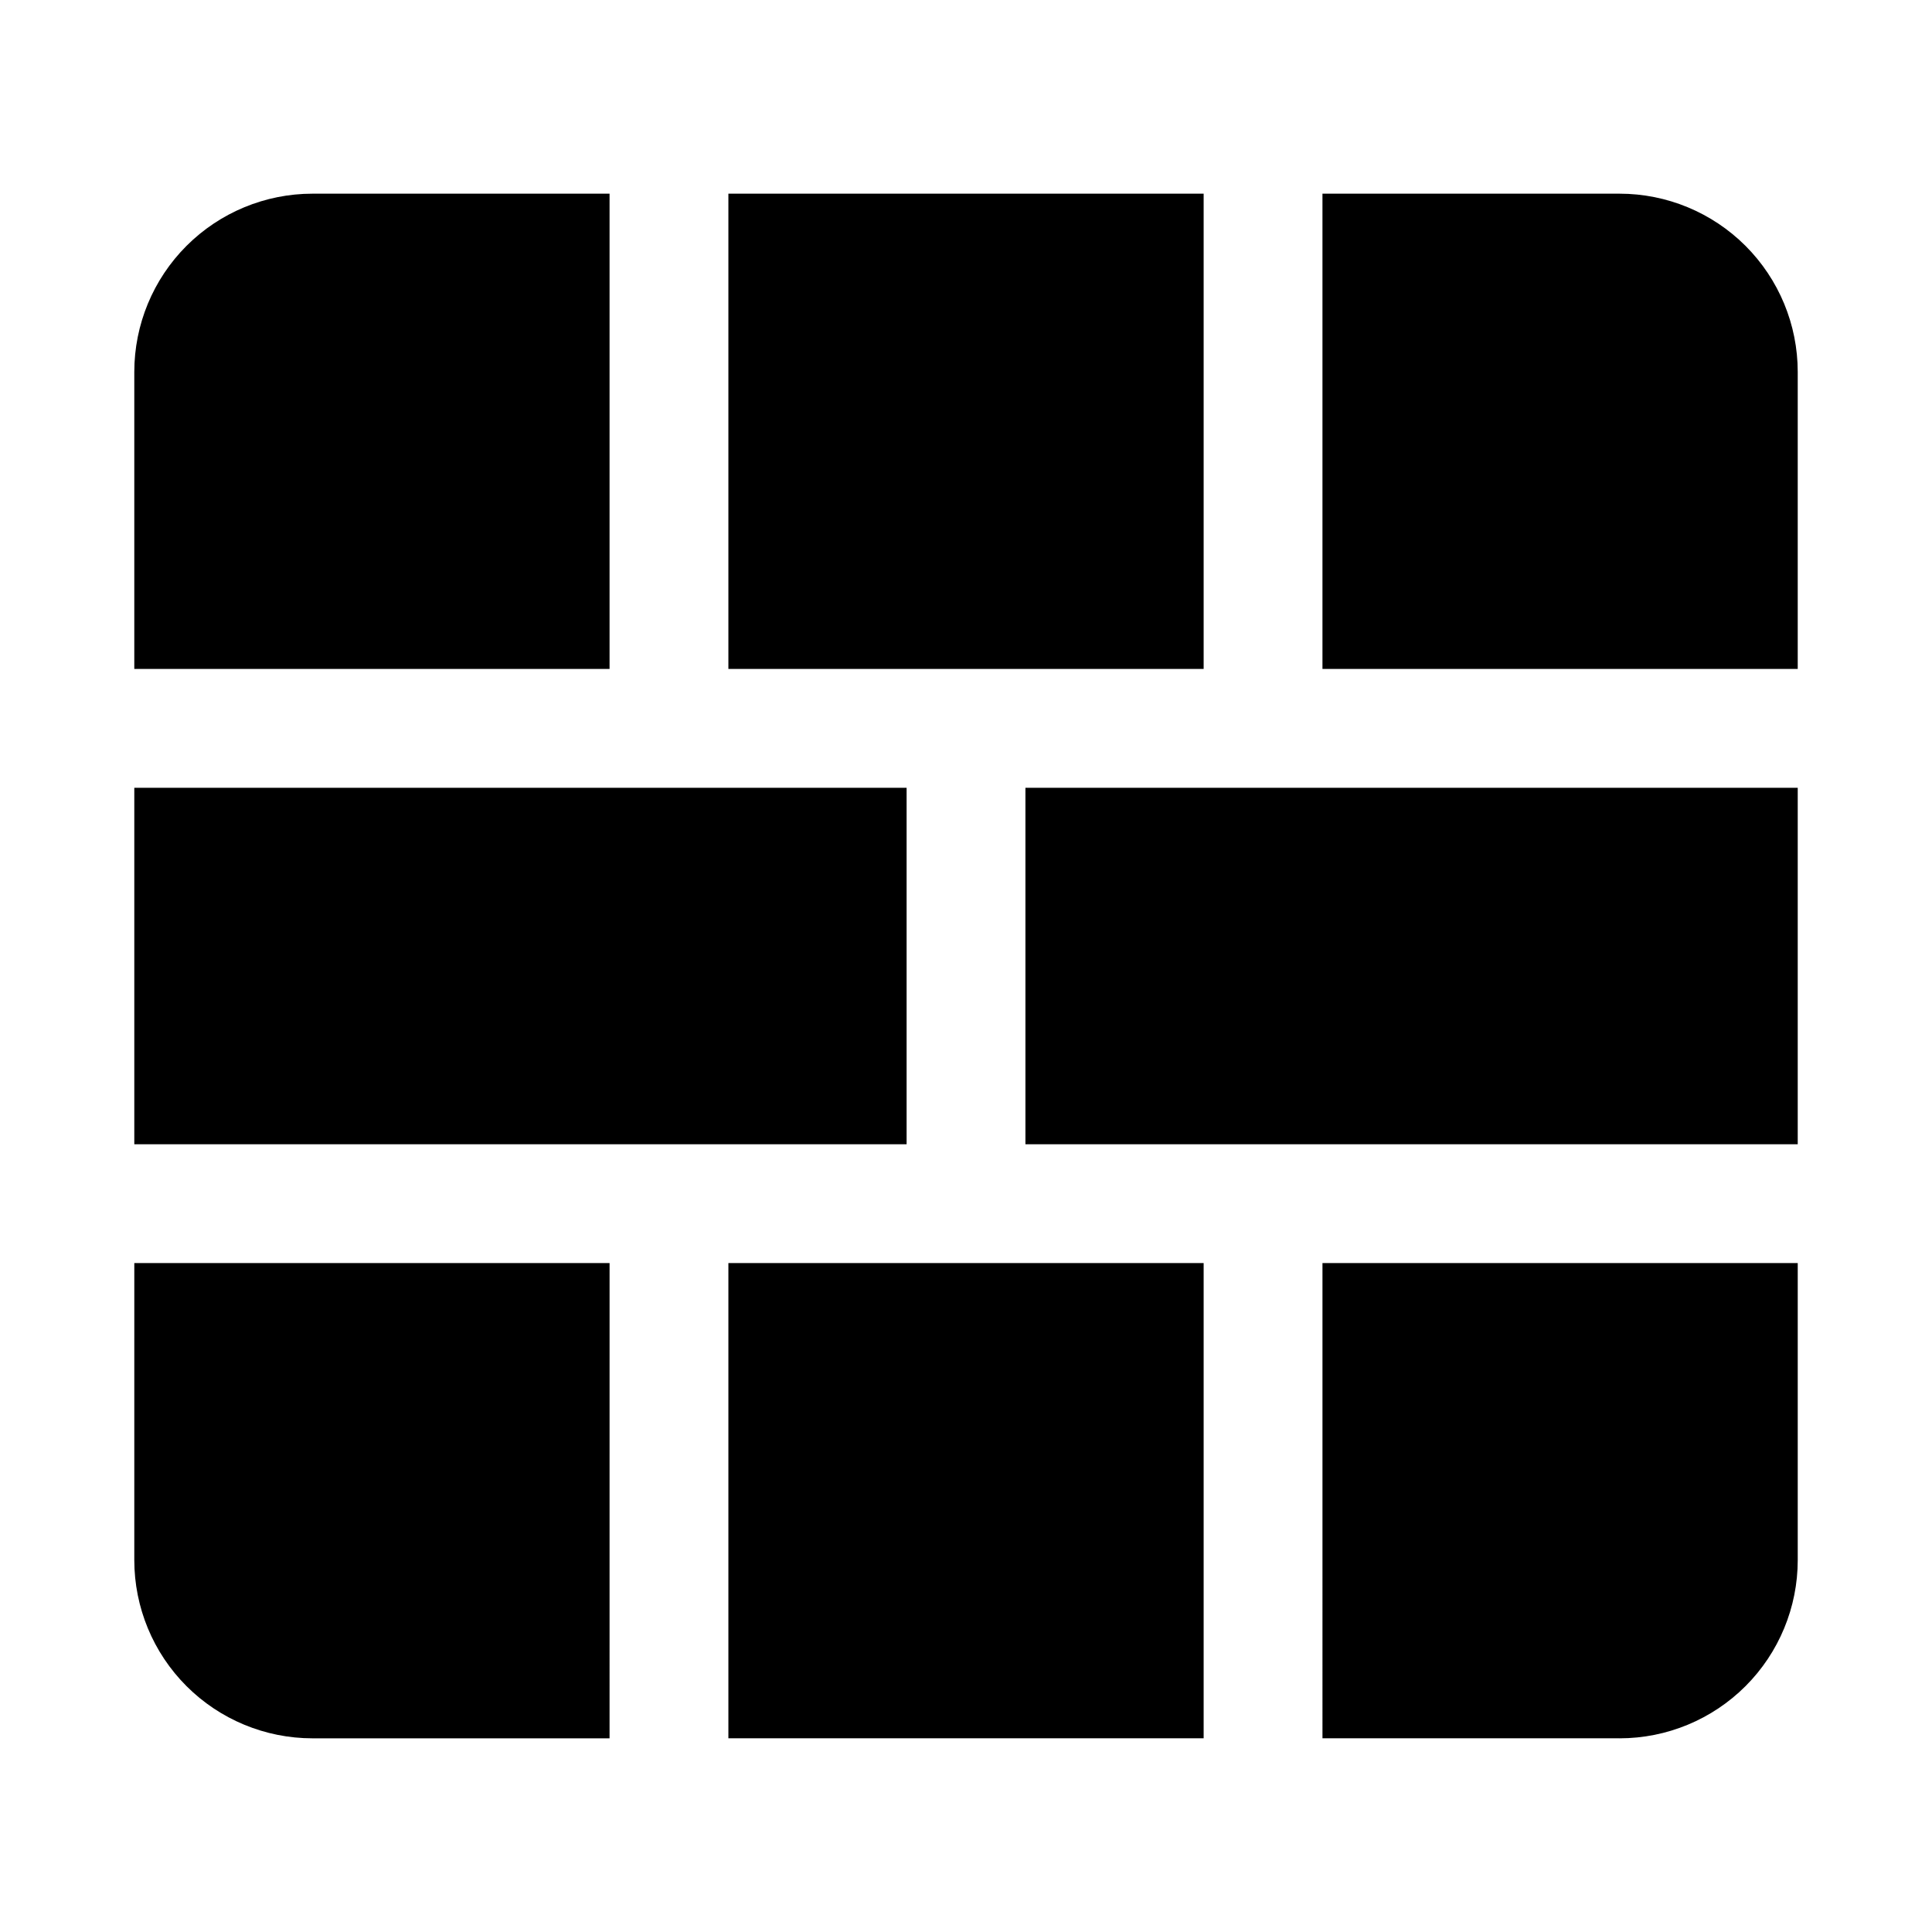 <?xml version="1.0" encoding="UTF-8"?>
<!-- Uploaded to: ICON Repo, www.iconrepo.com, Generator: ICON Repo Mixer Tools -->
<svg fill="#000000" width="800px" height="800px" version="1.1" viewBox="144 144 512 512" xmlns="http://www.w3.org/2000/svg">
 <path d="m305.54 321.28h-125.95v-78.719c0-12.527 4.977-24.539 13.832-33.398 8.859-8.859 20.875-13.836 33.398-13.836h78.719zm157.44-125.95h-125.95v125.95h125.95zm110.21 0h-78.723v125.95h125.95v-78.719c0-12.527-4.977-24.539-13.832-33.398-8.859-8.859-20.871-13.836-33.398-13.836zm-393.6 362.11c0 12.527 4.977 24.543 13.832 33.398 8.859 8.859 20.875 13.836 33.398 13.836h78.719l0.004-125.95h-125.95zm157.44 47.23h125.95v-125.95h-125.95zm157.44 0h78.719v0.004c12.527 0 24.539-4.977 33.398-13.836 8.855-8.855 13.832-20.871 13.832-33.398v-78.719h-125.95zm-110.21-251.9h-204.67v94.465h204.67zm31.488 94.465h204.67v-94.465h-204.67z"/>
</svg>